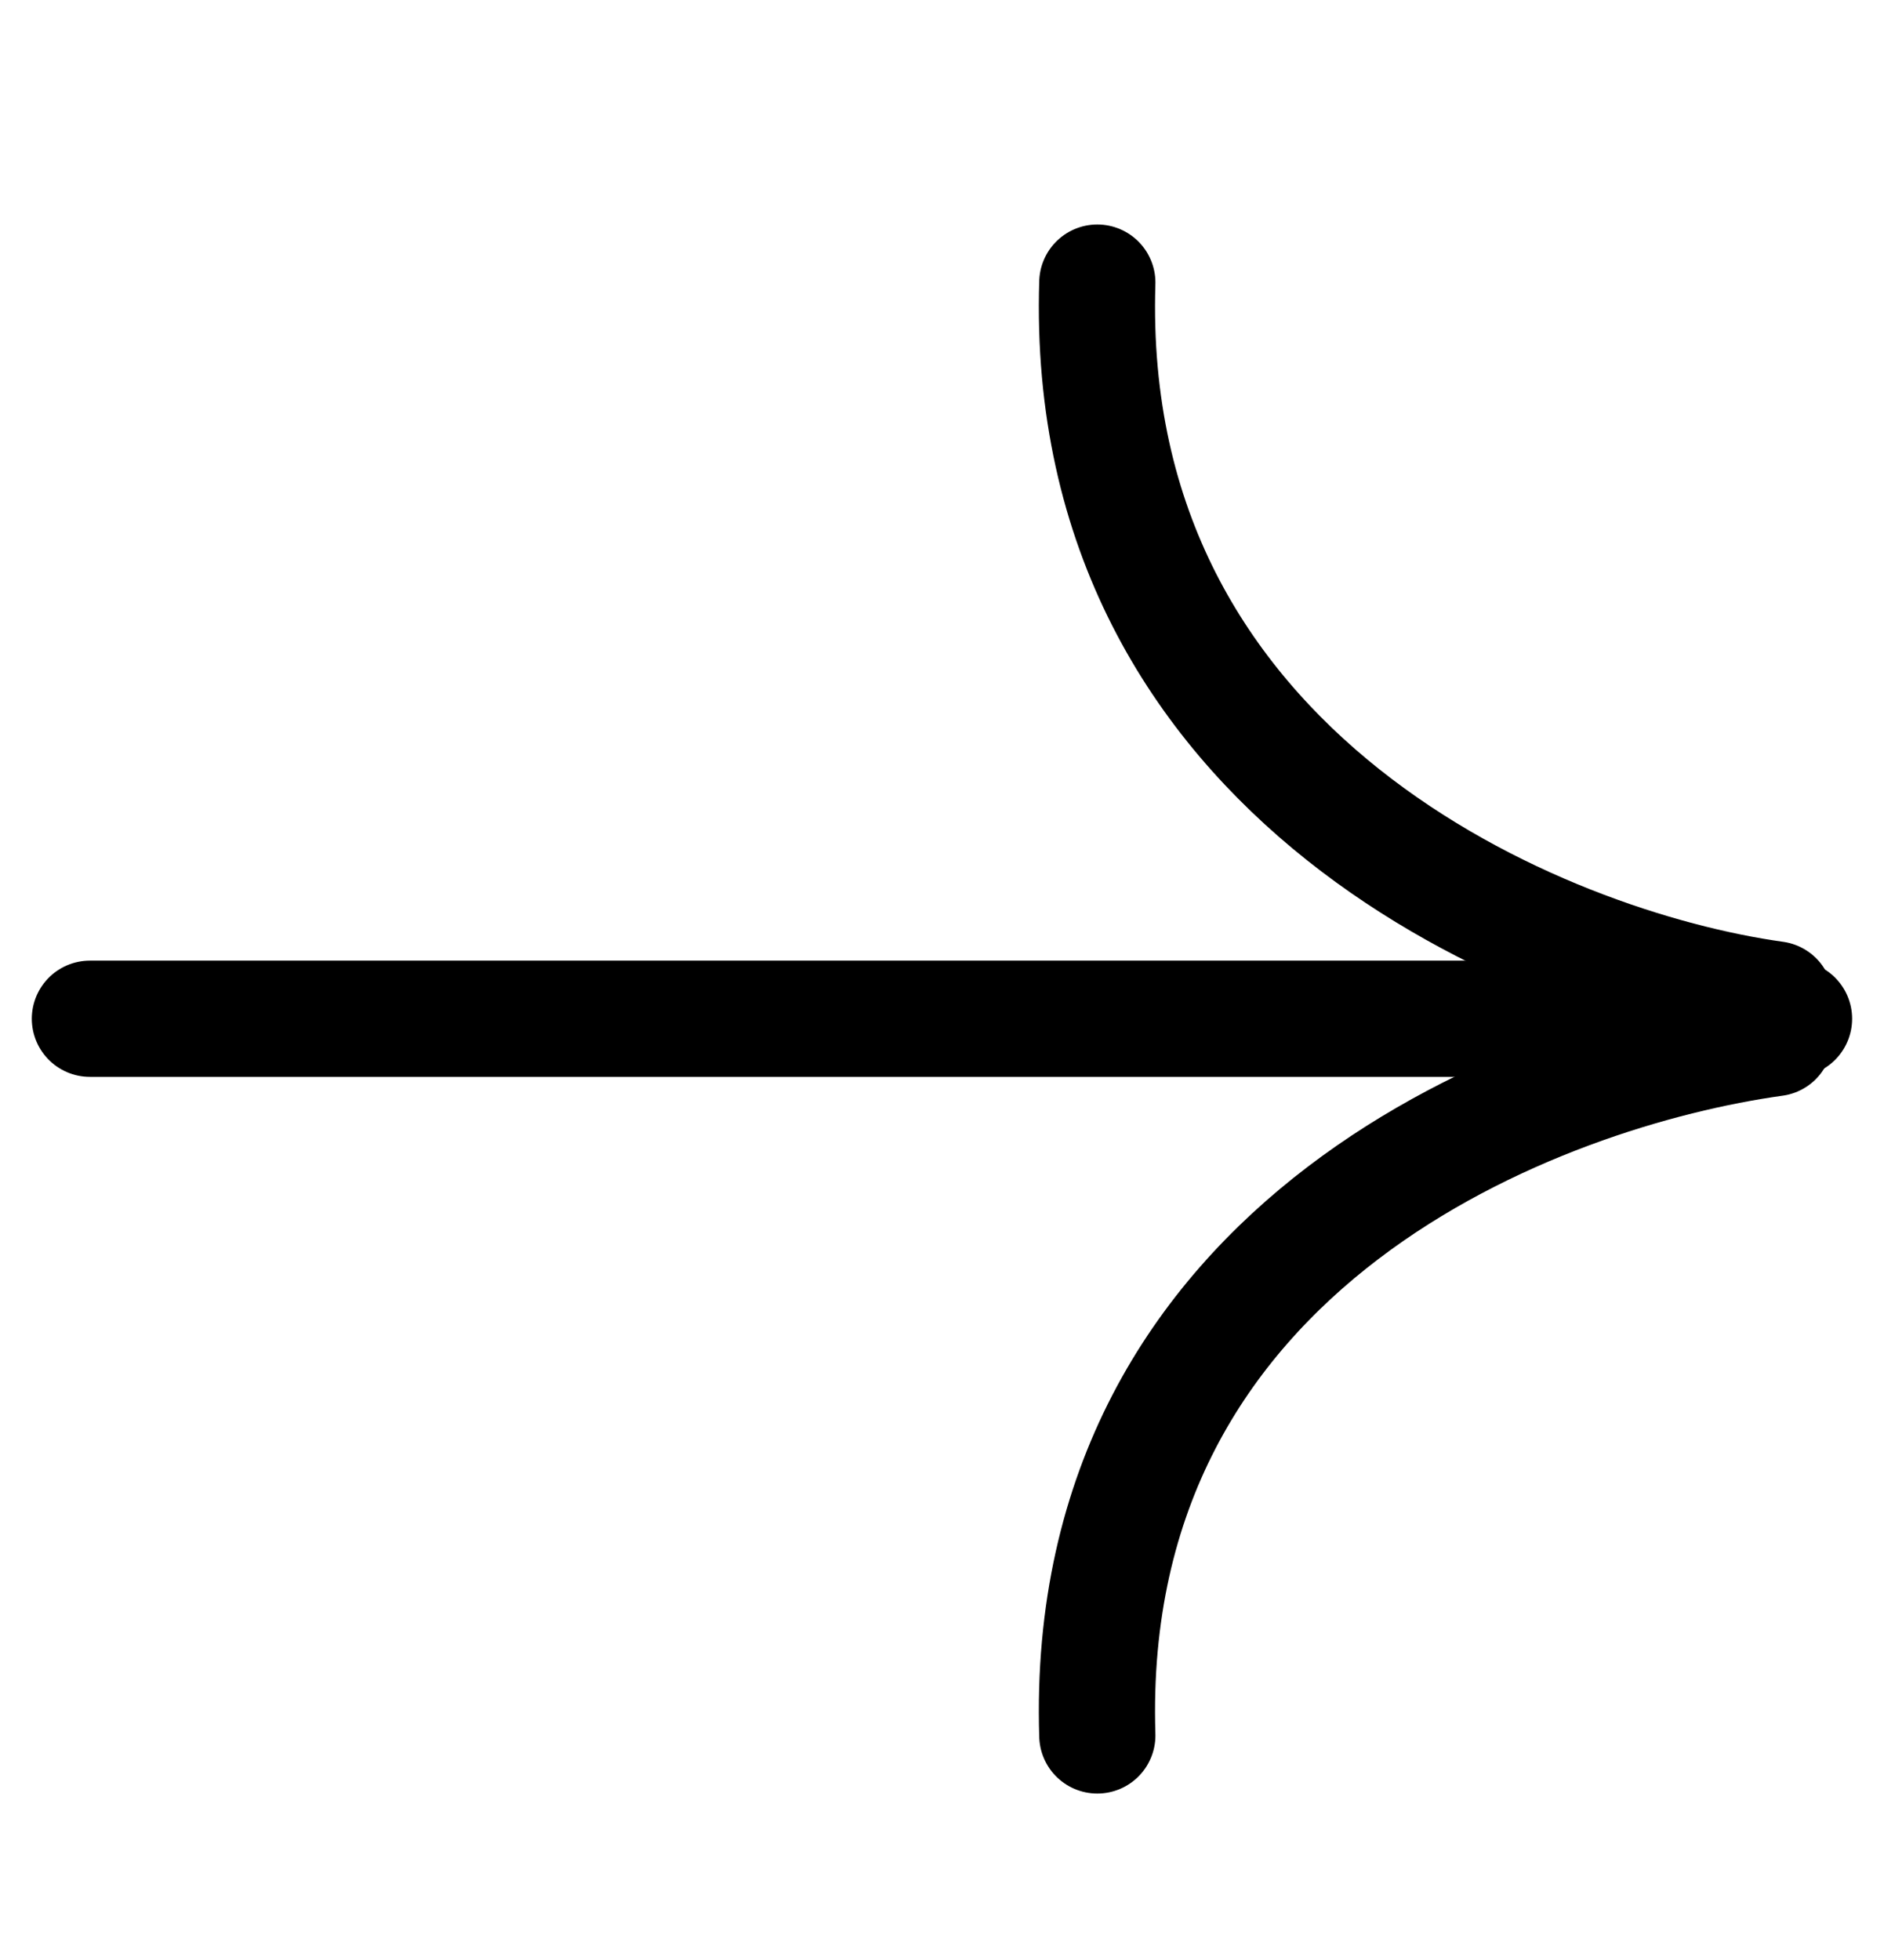 <svg width="25" height="26" viewBox="0 0 25 26" fill="none" xmlns="http://www.w3.org/2000/svg">
<path d="M1.193 13.514L23.806 13.514" stroke="black" stroke-width="1.542" stroke-linecap="round"/>
<path d="M23.555 13.257C20.471 12.828 14.355 10.327 14.561 3.749" stroke="black" stroke-width="1.542" stroke-linecap="round"/>
<path d="M23.549 13.771C20.466 14.199 14.355 16.443 14.561 23.021" stroke="black" stroke-width="1.542" stroke-linecap="round"/>
</svg>
